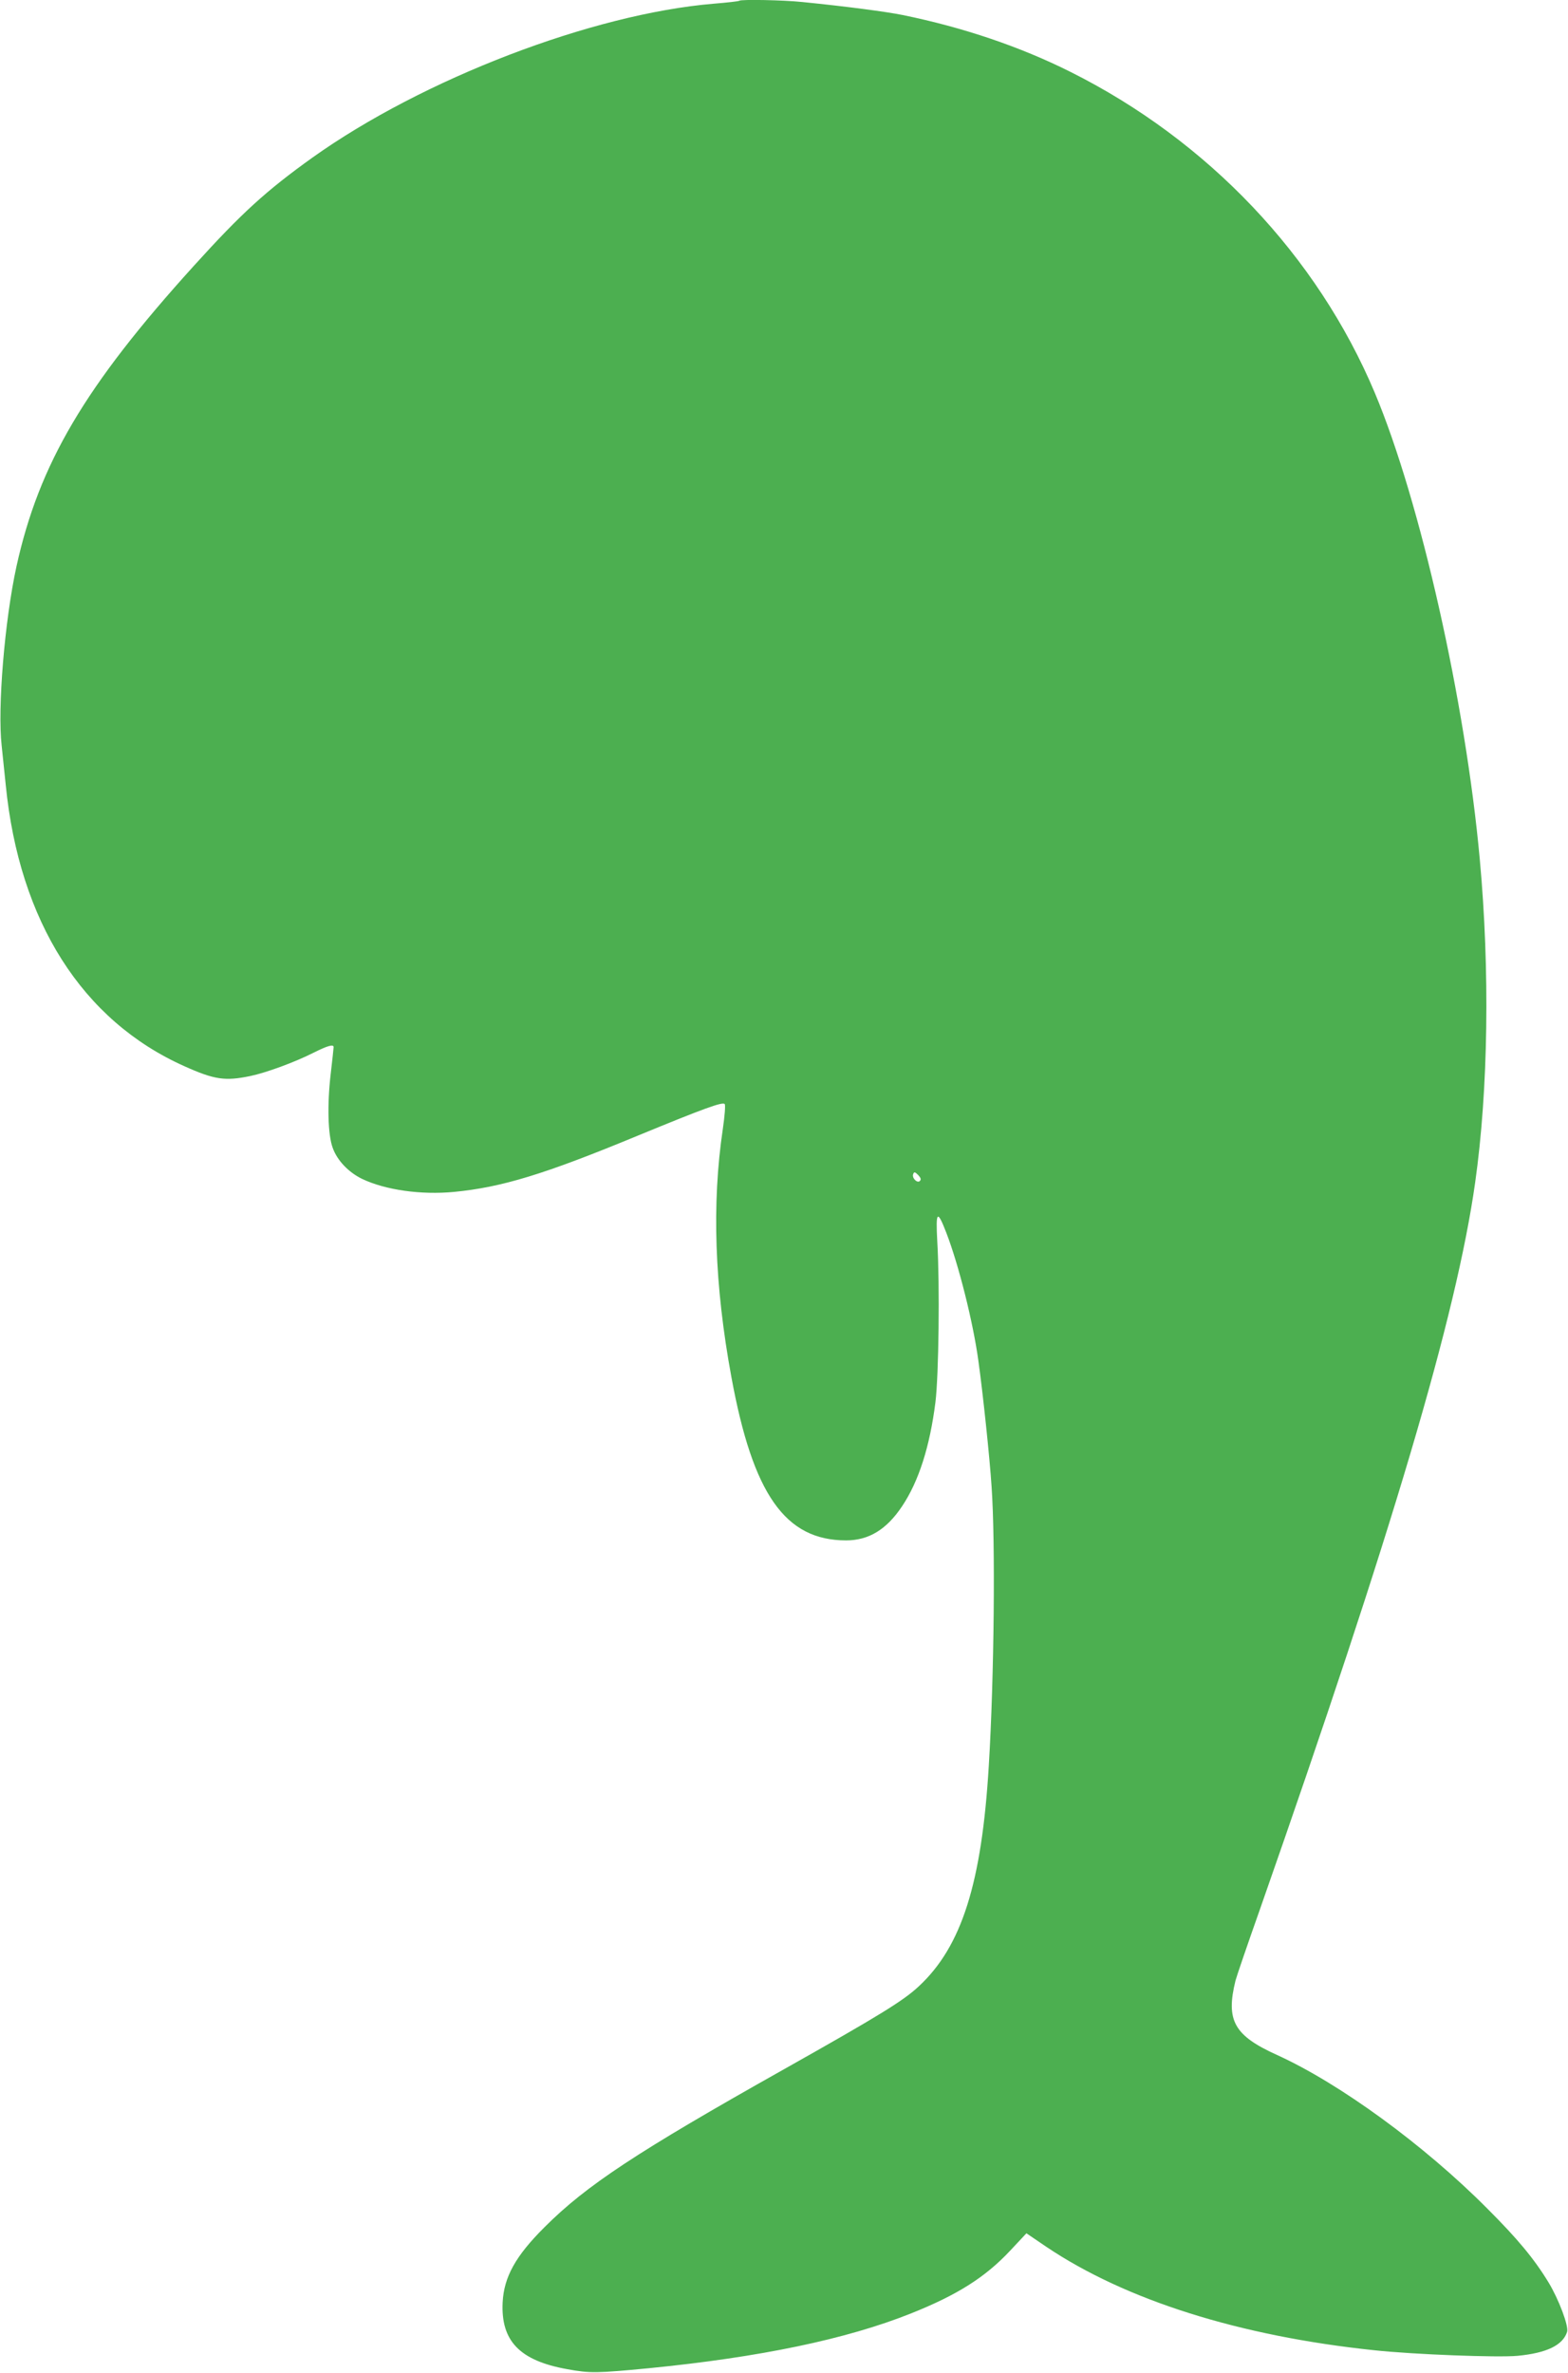 <?xml version="1.0" standalone="no"?>
<!DOCTYPE svg PUBLIC "-//W3C//DTD SVG 20010904//EN"
 "http://www.w3.org/TR/2001/REC-SVG-20010904/DTD/svg10.dtd">
<svg version="1.0" xmlns="http://www.w3.org/2000/svg"
 width="846pt" height="1280pt" viewBox="0 0 846 1280"
 preserveAspectRatio="xMidYMid meet">
<g transform="translate(0,1280) scale(0.1,-0.1)"
fill="#4caf50" stroke="none">
<path d="M3989 12796 c-3 -3 -65 -10 -139 -16 -655 -55 -1569 -406 -2164 -830
-250 -179 -382 -299 -640 -584 -588 -649 -835 -1068 -957 -1621 -64 -293 -103
-765 -80 -968 6 -56 16 -151 22 -212 73 -736 413 -1271 964 -1517 162 -73 220
-81 355 -53 86 18 239 74 342 126 76 38 108 47 108 30 0 -4 -7 -71 -16 -147
-19 -163 -15 -326 11 -396 24 -68 85 -132 159 -168 126 -60 318 -87 496 -70
257 25 485 94 990 303 357 147 458 184 470 171 5 -5 0 -65 -10 -134 -60 -403
-45 -844 46 -1338 116 -633 290 -882 619 -882 122 0 218 58 302 184 90 134
150 323 180 561 18 145 24 631 10 868 -9 165 0 173 49 46 67 -174 145 -485
173 -692 24 -172 61 -521 71 -677 21 -296 14 -1031 -15 -1505 -38 -634 -146
-975 -377 -1190 -83 -78 -213 -158 -728 -448 -795 -447 -1067 -627 -1291 -851
-158 -157 -220 -270 -227 -407 -10 -208 92 -314 348 -360 125 -23 158 -22 440
5 598 59 1066 156 1416 296 248 99 399 194 534 338 l88 94 106 -72 c429 -289
1045 -483 1771 -559 215 -23 667 -40 773 -30 157 15 244 57 267 129 10 31 -45
176 -100 267 -78 128 -167 235 -330 398 -342 344 -798 676 -1135 829 -232 105
-277 186 -224 401 4 17 63 190 132 385 715 2040 1060 3203 1161 3920 71 500
80 1147 25 1745 -78 853 -321 1931 -566 2515 -311 740 -901 1362 -1644 1733
-270 135 -576 239 -904 306 -89 18 -301 46 -540 70 -104 11 -333 15 -341 7z
m974 -6367 c-14 -14 -44 16 -36 37 5 13 9 13 27 -5 14 -15 17 -24 9 -32z"/>
</g>
</svg>
